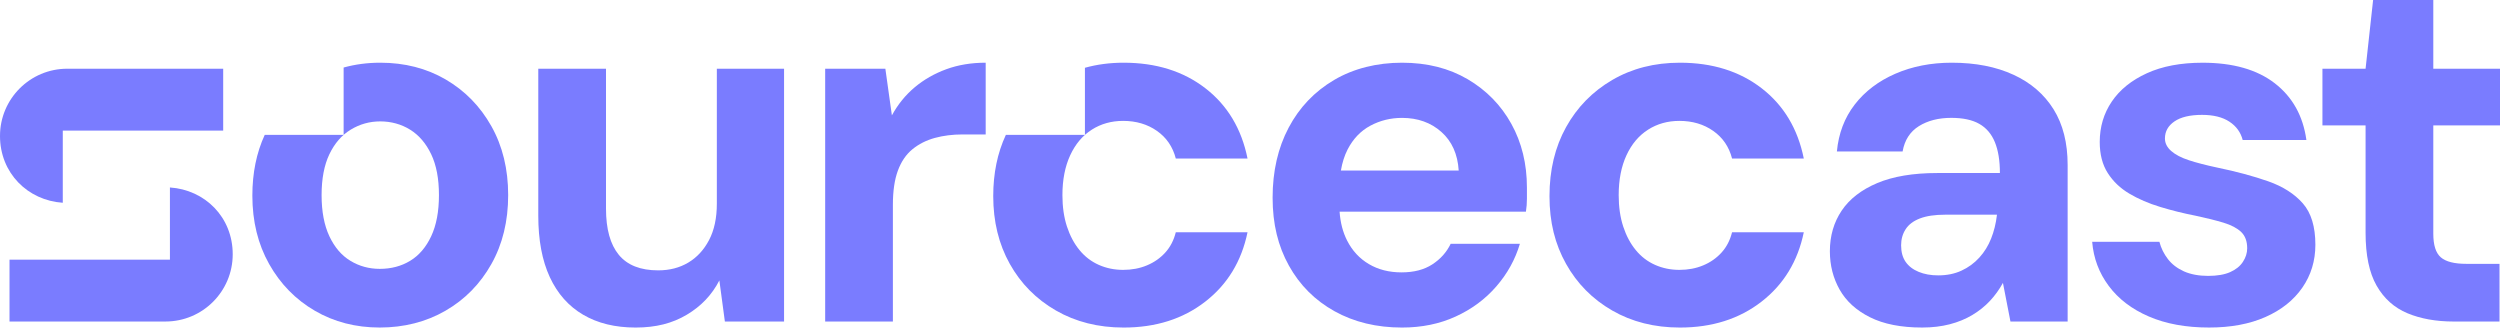 <svg xmlns="http://www.w3.org/2000/svg" id="Ebene_1" viewBox="0 0 1600 209.63">
  <defs>
    <style>
      .cls-1 {
        fill: #7a7cff;
      }
    </style>
  </defs>
  <path class="cls-1" d="M458.78,130.34c0,9.2-1.66,16.96-4.97,23.28-3.32,6.32-7.76,11.12-13.32,14.44-5.57,3.32-11.99,4.97-19.26,4.97-11.34,0-19.74-3.31-25.2-9.95-5.45-6.63-8.19-16.48-8.19-29.53V43.98h-43.34v94.06c0,15.62,2.46,28.73,7.38,39.33,4.92,10.59,12.04,18.62,21.35,24.07,9.31,5.46,20.49,8.19,33.55,8.19s23.54-2.72,32.74-8.19c9.2-5.45,16.16-12.78,20.87-21.98l3.53,26.32h37.88V43.98h-43.02v86.36Z"/>
  <path class="cls-1" d="M585.42,55.86c-5.89,4.93-10.76,10.92-14.61,17.98l-4.18-29.86h-38.52v161.8h43.34v-74.79c0-8.77,1.07-16.06,3.21-21.84,2.14-5.78,5.24-10.32,9.31-13.64,4.06-3.32,8.83-5.72,14.29-7.23,5.45-1.49,11.39-2.24,17.81-2.24h14.77v-45.91c-9.2,0-17.61,1.39-25.2,4.17-7.6,2.78-14.34,6.64-20.23,11.56Z"/>
  <path class="cls-1" d="M939.34,50.72c-11.99-7.06-26-10.59-42.05-10.59s-30.98,3.69-43.5,11.08c-12.52,7.38-22.2,17.55-29.05,30.49-6.85,12.95-10.27,27.88-10.27,44.79s3.48,30.97,10.43,43.5c6.95,12.52,16.7,22.26,29.22,29.21,12.52,6.95,26.91,10.43,43.17,10.43,12.63,0,24.08-2.35,34.35-7.06,10.27-4.7,18.94-11.12,26-19.26,7.06-8.13,12.09-17.23,15.09-27.28h-44.3c-2.57,5.35-6.47,9.73-11.72,13.16-5.25,3.43-11.83,5.13-19.74,5.13s-14.88-1.76-20.87-5.3c-5.99-3.53-10.65-8.55-13.96-15.08-2.74-5.39-4.33-11.55-4.8-18.46h119.25c.43-2.78.64-5.51.64-8.19v-7.23c0-15.2-3.32-28.78-9.95-40.77-6.64-11.99-15.95-21.51-27.93-28.57ZM858.17,109.15c.87-5.08,2.28-9.58,4.29-13.48,3.53-6.85,8.4-11.93,14.61-15.25,6.2-3.31,12.95-4.97,20.22-4.97,10.06,0,18.46,3,25.2,8.99,6.74,5.99,10.43,14.24,11.08,24.72h-75.4Z"/>
  <path class="cls-1" d="M1054.75,82.99c5.89-3.75,12.57-5.62,20.06-5.62,8.35,0,15.57,2.14,21.67,6.42,6.1,4.29,10.11,10.17,12.04,17.66h45.91c-3.85-19.05-12.84-34.03-26.96-44.95-14.13-10.92-31.57-16.37-52.33-16.37-16.27,0-30.71,3.69-43.34,11.08-12.63,7.38-22.47,17.45-29.53,30.18-7.06,12.73-10.6,27.45-10.6,44.13s3.53,30.72,10.6,43.34c7.06,12.63,16.9,22.58,29.53,29.86,12.63,7.27,27.07,10.91,43.34,10.91,20.55,0,37.93-5.5,52.17-16.53,14.23-11.02,23.27-25.84,27.12-44.46h-45.91c-1.28,5.13-3.53,9.47-6.74,13-3.21,3.53-7.11,6.27-11.72,8.19-4.6,1.93-9.68,2.89-15.25,2.89s-10.76-1.07-15.57-3.2c-4.82-2.14-8.94-5.3-12.36-9.48-3.43-4.17-6.1-9.2-8.03-15.08-1.92-5.89-2.89-12.57-2.89-20.06,0-9.84,1.66-18.35,4.98-25.53,3.32-7.17,7.91-12.62,13.8-16.36Z"/>
  <path class="cls-1" d="M1288.61,47.84c-11.13-5.14-24.29-7.71-39.49-7.71-13.27,0-25.31,2.36-36.11,7.06-10.81,4.71-19.48,11.29-26,19.74-6.53,8.46-10.33,18.46-11.4,30.02h42.05c1.29-7.28,4.76-12.68,10.43-16.22,5.67-3.53,12.57-5.3,20.71-5.3,7.49,0,13.48,1.28,17.98,3.86,4.49,2.57,7.81,6.47,9.95,11.71,2.14,5.25,3.21,11.83,3.21,19.74h-40.12c-15.41,0-28.2,2.14-38.37,6.42-10.16,4.28-17.76,10.16-22.79,17.66-5.03,7.49-7.54,16.16-7.54,26,0,8.99,2.09,17.18,6.26,24.56,4.17,7.38,10.64,13.28,19.42,17.66,8.77,4.39,19.9,6.58,33.39,6.58,6.42,0,12.3-.7,17.66-2.09,5.35-1.39,10.16-3.37,14.44-5.93,4.28-2.57,8.03-5.56,11.24-8.99,3.21-3.42,5.99-7.28,8.35-11.56l4.81,24.72h36.6v-100.16c0-14.13-3-26.01-8.99-35.63-5.99-9.63-14.56-17.02-25.68-22.15ZM1278.02,137.72c-.64,5.36-1.87,10.33-3.69,14.92-1.82,4.61-4.33,8.67-7.54,12.2-3.21,3.53-7.01,6.32-11.4,8.35-4.39,2.04-9.36,3.05-14.92,3.05-4.71,0-8.89-.74-12.52-2.25-3.64-1.49-6.42-3.63-8.35-6.41-1.93-2.78-2.89-6.32-2.89-10.6,0-3.85.96-7.28,2.89-10.27,1.92-3,4.97-5.3,9.15-6.9,4.17-1.61,9.57-2.41,16.21-2.41h33.06v.32Z"/>
  <path class="cls-1" d="M1451.69,116.05c-9.42-3.31-20.34-6.26-32.75-8.82-7.06-1.5-13.06-3.05-17.98-4.66-4.93-1.61-8.72-3.58-11.39-5.93-2.68-2.35-4.01-5.02-4.01-8.03,0-4.49,2.03-8.13,6.1-10.91,4.06-2.78,9.95-4.18,17.66-4.18,7.27,0,13.11,1.45,17.49,4.34,4.39,2.89,7.23,6.8,8.51,11.72h40.77c-2.14-15.41-8.89-27.5-20.23-36.28-11.34-8.77-26.76-13.16-46.23-13.16-13.91,0-25.79,2.24-35.63,6.74-9.85,4.49-17.34,10.55-22.47,18.14-5.14,7.6-7.7,16.21-7.7,25.84,0,7.92,1.71,14.55,5.14,19.9,3.42,5.36,8.02,9.74,13.8,13.16,5.78,3.43,12.36,6.27,19.74,8.51,7.38,2.25,14.93,4.12,22.63,5.62,7.06,1.5,13.05,3,17.97,4.49,4.92,1.5,8.67,3.48,11.24,5.93,2.57,2.47,3.85,5.94,3.85,10.44,0,3-.91,5.89-2.73,8.67-1.82,2.78-4.55,4.97-8.19,6.58-3.64,1.61-8.35,2.41-14.13,2.41s-11.13-.97-15.41-2.89c-4.28-1.93-7.71-4.54-10.27-7.86-2.57-3.32-4.39-7.01-5.46-11.08h-43.02c.85,10.49,4.38,19.9,10.6,28.24,6.2,8.35,14.77,14.88,25.68,19.58,10.91,4.71,23.76,7.06,38.52,7.06,13.91,0,25.95-2.24,36.11-6.74,10.16-4.49,18.03-10.75,23.59-18.78,5.56-8.02,8.35-17.18,8.35-27.45,0-11.56-2.68-20.39-8.02-26.48-5.35-6.1-12.73-10.81-22.15-14.13Z"/>
  <path class="cls-1" d="M1600,80.26v-36.28h-42.69V0h-38.52l-4.82,43.98h-27.61v36.28h27.61v68.69c0,14.34,2.35,25.64,7.06,33.87,4.7,8.24,11.29,14.12,19.74,17.66,8.45,3.53,18.35,5.3,29.7,5.3h29.21v-36.92h-21.19c-7.71,0-13.16-1.39-16.37-4.17-3.21-2.78-4.81-7.81-4.81-15.09v-69.34h42.69Z"/>
  <path class="cls-1" d="M698.74,82.99c5.89-3.75,12.57-5.62,20.06-5.62,8.35,0,15.57,2.14,21.67,6.42,6.1,4.29,10.11,10.17,12.04,17.66h45.91c-3.85-19.05-12.84-34.03-26.96-44.95-14.13-10.92-31.57-16.37-52.33-16.37-8.79,0-17.05,1.09-24.78,3.25v42.94h-50.6c-5.39,11.56-8.08,24.63-8.08,39.2,0,16.27,3.53,30.72,10.59,43.34,7.06,12.63,16.9,22.58,29.53,29.86,12.63,7.27,27.07,10.91,43.34,10.91,20.55,0,37.93-5.5,52.17-16.53,14.23-11.02,23.27-25.84,27.12-44.46h-45.91c-1.28,5.13-3.53,9.47-6.74,13-3.21,3.53-7.11,6.27-11.72,8.19-4.6,1.93-9.68,2.89-15.25,2.89s-10.76-1.07-15.57-3.2c-4.82-2.14-8.94-5.3-12.36-9.48-3.43-4.17-6.1-9.2-8.03-15.08-1.92-5.89-2.89-12.57-2.89-20.06,0-9.84,1.66-18.35,4.98-25.53,3.32-7.17,7.91-12.62,13.8-16.36Z"/>
  <path class="cls-1" d="M285.27,50.88c-12.31-7.17-26.27-10.75-41.89-10.75-8.25,0-16.07,1.04-23.46,3.09v43.09h-50.49c-5.27,11.43-7.92,24.39-7.92,38.88,0,16.49,3.58,31.09,10.76,43.82,7.17,12.74,16.9,22.69,29.21,29.86,12.3,7.17,26.16,10.75,41.57,10.75s29.64-3.58,42.05-10.75c12.41-7.17,22.2-17.12,29.37-29.86,7.17-12.73,10.76-27.45,10.76-44.13s-3.59-31.4-10.76-44.14c-7.17-12.73-16.91-22.68-29.21-29.86ZM275.96,151.2c-3.32,7.06-7.82,12.31-13.48,15.73-5.67,3.43-12.15,5.14-19.42,5.14-6.85,0-13.11-1.71-18.78-5.14-5.67-3.42-10.16-8.67-13.48-15.73-3.32-7.06-4.98-15.83-4.98-26.32s1.66-19.21,4.98-26.16c3.32-6.95,7.86-12.2,13.64-15.73,5.78-3.53,12.09-5.3,18.94-5.3s13.43,1.76,19.1,5.3c5.67,3.53,10.16,8.77,13.48,15.73,3.32,6.95,4.97,15.68,4.97,26.16s-1.66,19.26-4.97,26.32Z"/>
  <g>
    <path class="cls-1" d="M40.18,129.77v-46.2h102.66v-39.59H43.04C19.27,43.98,0,63.25,0,87.02s17.77,41.25,40.18,42.75Z"/>
    <path class="cls-1" d="M108.75,119.98v46.2H6.09v39.59h99.81c23.77,0,43.04-19.27,43.04-43.04s-17.77-41.25-40.18-42.75Z"/>
  </g>
</svg>
